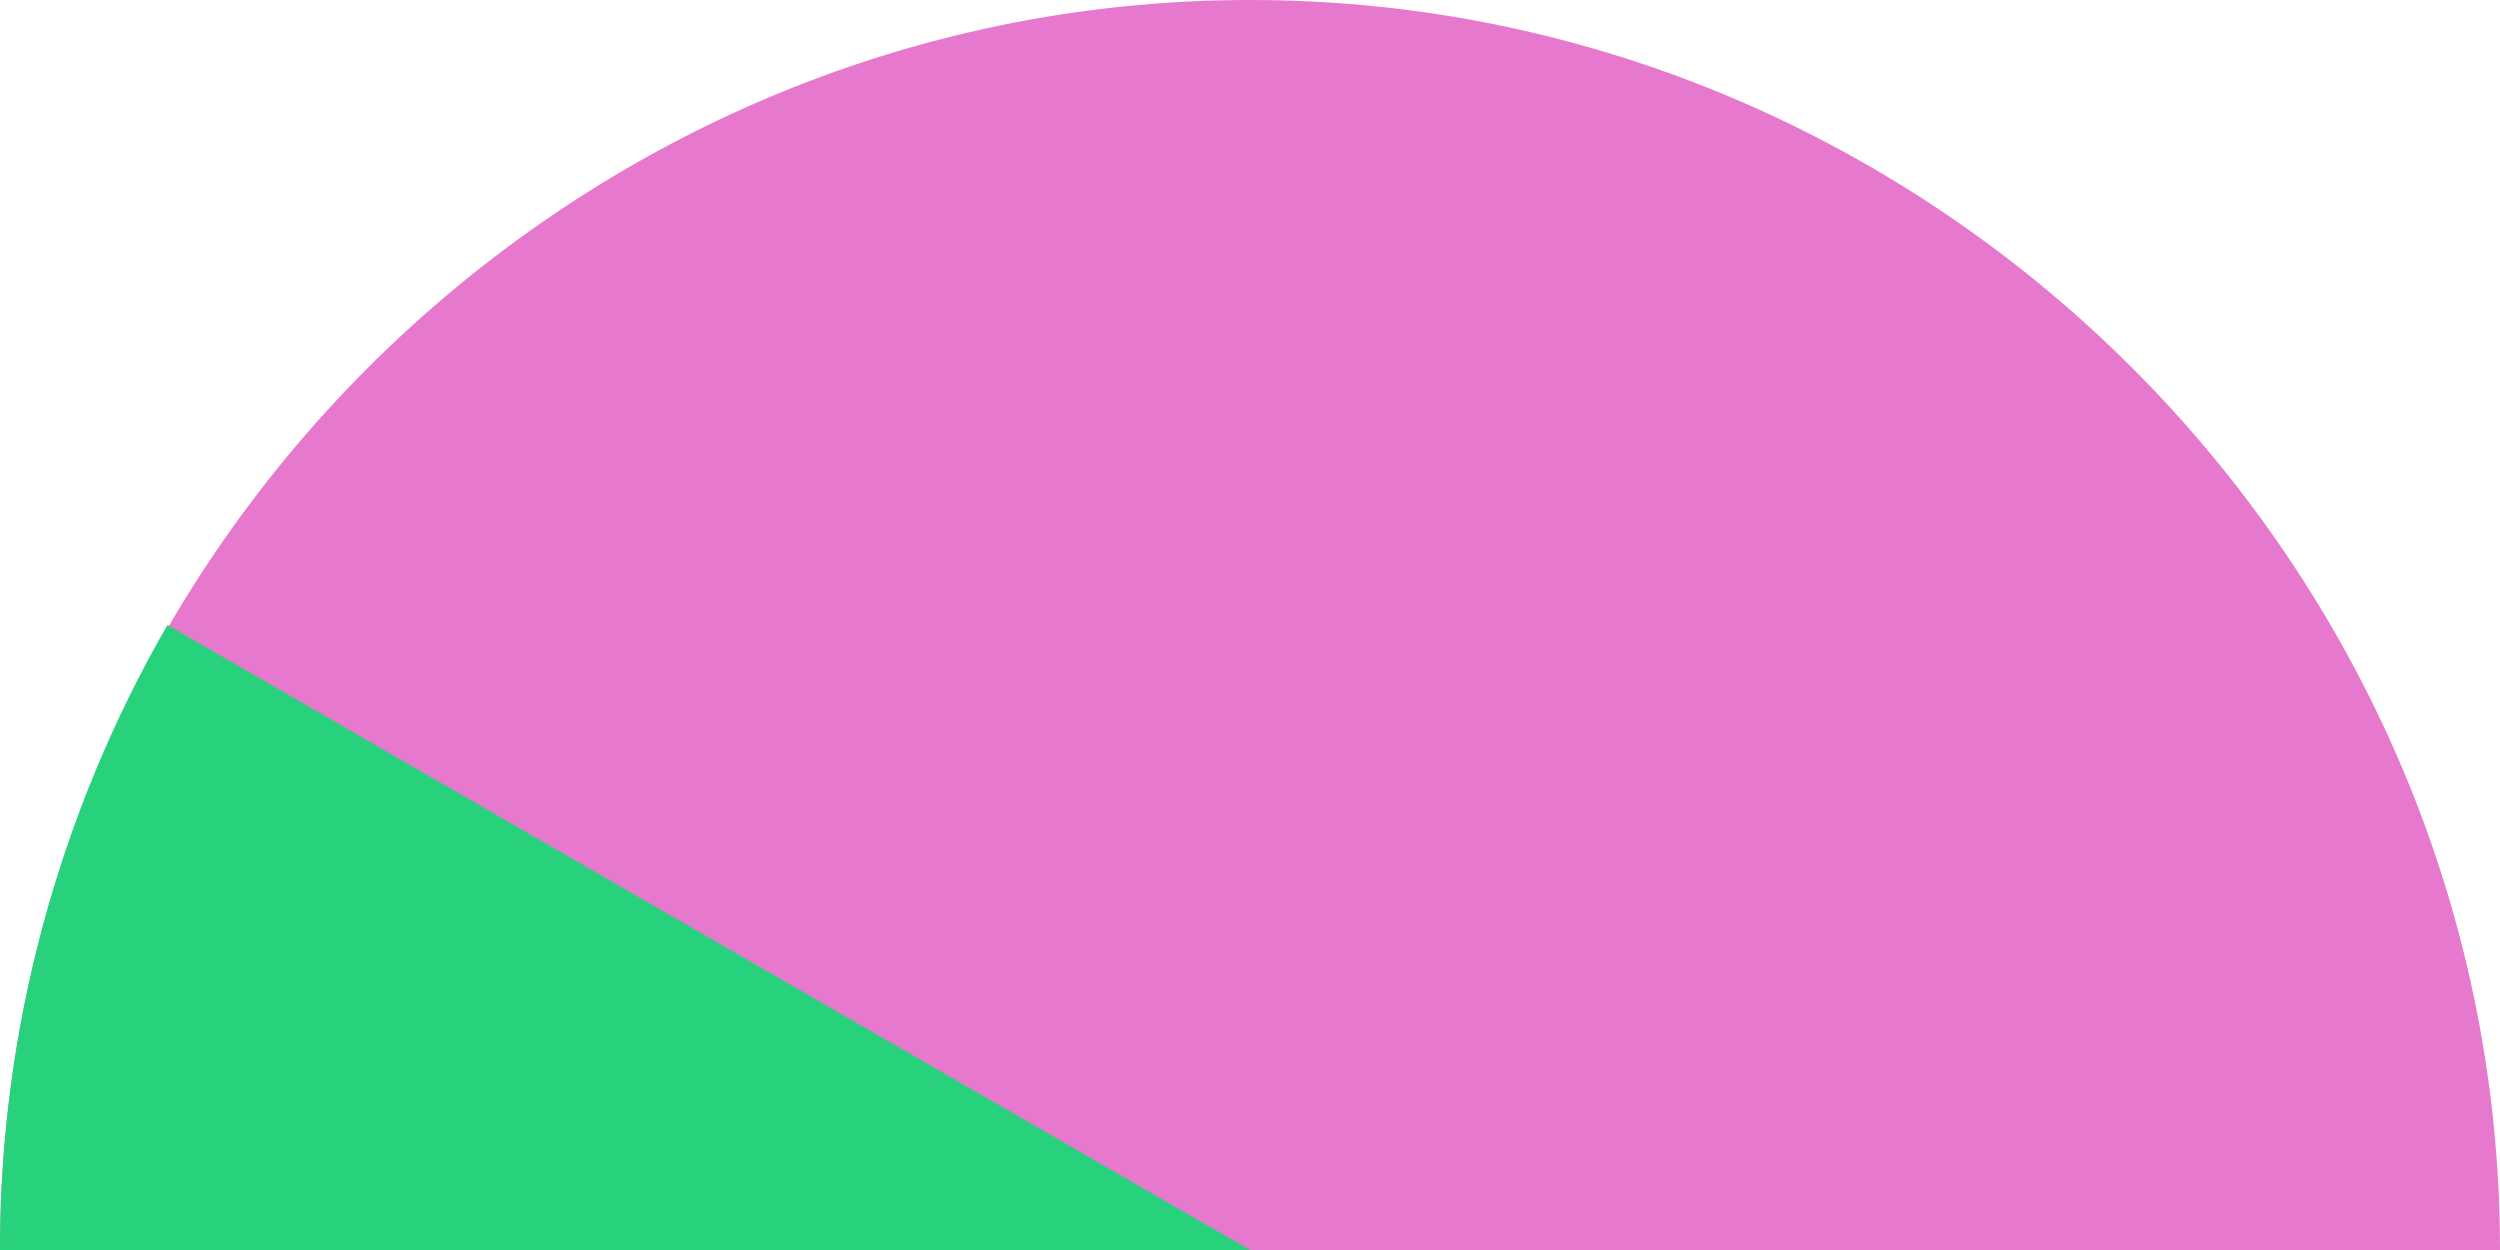 <svg viewBox="0 0 760 380" xmlns="http://www.w3.org/2000/svg" data-name="Camada 2" id="Camada_2">
  <defs>
    <style>
      .cls-1 {
        fill: #e678cd;
      }

      .cls-2 {
        fill: #28d27d;
      }
    </style>
  </defs>
  <g data-name="Camada 1" id="Camada_1-2">
    <path d="M380,380H0C0,171.54,171.54,0,380,0c208.46,0,380,171.54,380,380h-380Z" class="cls-1"></path>
    <path d="M380,380H0c0-33.21,4.35-66.27,12.95-98.35,8.6-32.08,21.36-62.89,37.96-91.65l329.09,190Z" class="cls-2"></path>
  </g>
</svg>